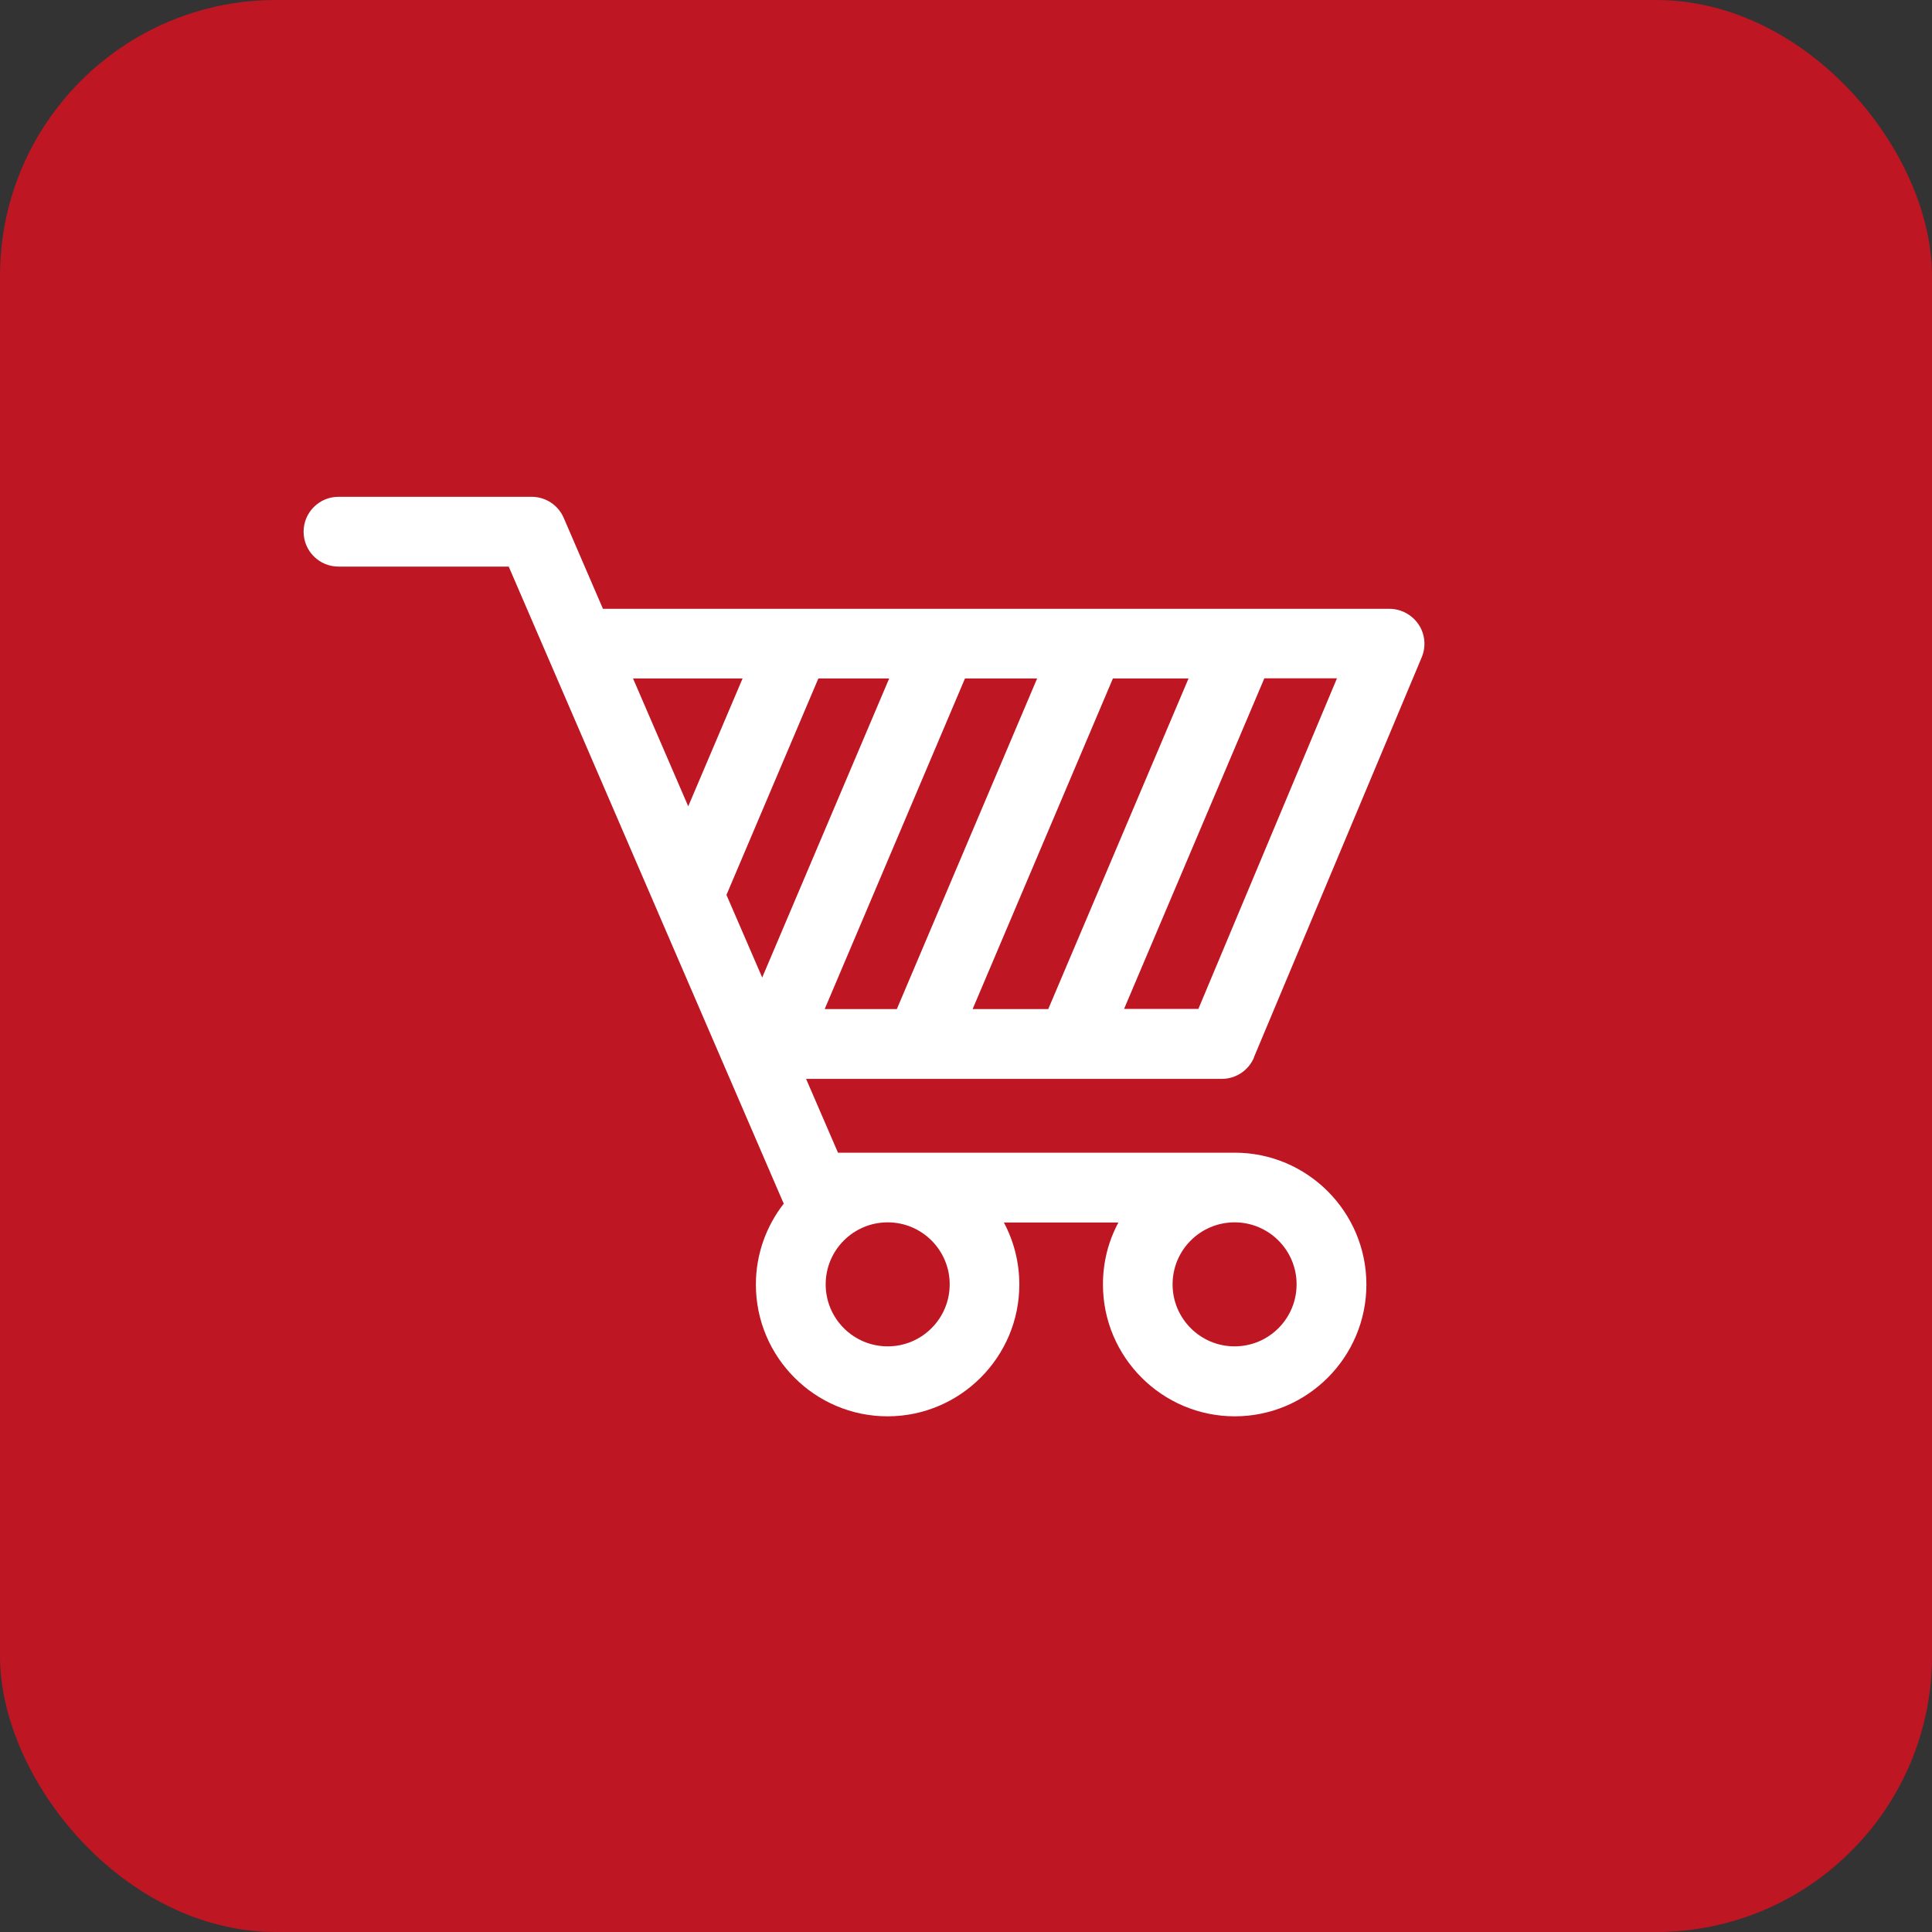 <svg xmlns="http://www.w3.org/2000/svg" width="70" height="70" viewBox="0 0 70 70" fill="none"><rect x="0" y="0" width="70" height="70" fill="#333333" stroke="none"/><rect width="70" height="70" rx="10" fill="#BE1622"></rect><g clip-path="url(#clip0_5695_1702)"><path d="M45.43 38.314L51.513 23.812C51.675 23.42 51.633 22.974 51.398 22.625C51.163 22.276 50.766 22.059 50.344 22.059H21.846L20.425 18.765C20.226 18.301 19.769 18 19.263 18H12.265C11.566 18 11 18.566 11 19.265C11 19.963 11.566 20.529 12.265 20.529H18.432L28.363 43.535C28.363 43.535 28.387 43.583 28.399 43.607C27.766 44.42 27.387 45.438 27.387 46.54C27.387 49.172 29.525 51.316 32.157 51.316C34.789 51.316 36.932 49.172 36.932 46.54C36.932 45.727 36.728 44.962 36.373 44.294H40.522C40.161 44.962 39.962 45.727 39.962 46.54C39.962 49.172 42.106 51.316 44.738 51.316C47.369 51.316 49.507 49.172 49.507 46.54C49.507 43.908 47.369 41.764 44.738 41.764H30.362L29.206 39.09H44.268C44.78 39.09 45.237 38.783 45.436 38.314H45.43ZM34.963 24.582H37.577L32.494 36.561H29.88L34.963 24.582ZM27.616 35.417L26.321 32.424L29.651 24.582H32.217L27.616 35.417ZM40.323 24.582H43.063L37.98 36.561H35.24L40.323 24.582ZM26.905 24.582L24.936 29.214L22.936 24.582H26.905ZM34.409 46.534C34.409 47.775 33.403 48.781 32.163 48.781C30.922 48.781 29.916 47.775 29.916 46.534C29.916 45.294 30.922 44.288 32.163 44.288C33.403 44.288 34.409 45.294 34.409 46.534ZM46.978 46.534C46.978 47.775 45.972 48.781 44.732 48.781C43.491 48.781 42.485 47.775 42.485 46.534C42.485 45.294 43.491 44.288 44.732 44.288C45.972 44.288 46.978 45.294 46.978 46.534ZM40.727 36.555L45.81 24.576H48.441L43.419 36.555H40.721H40.727Z" fill="white"></path></g><defs><clipPath id="clip0_5695_1702"><rect width="40.609" height="33.31" fill="white" transform="translate(11 18)"></rect></clipPath></defs></svg>